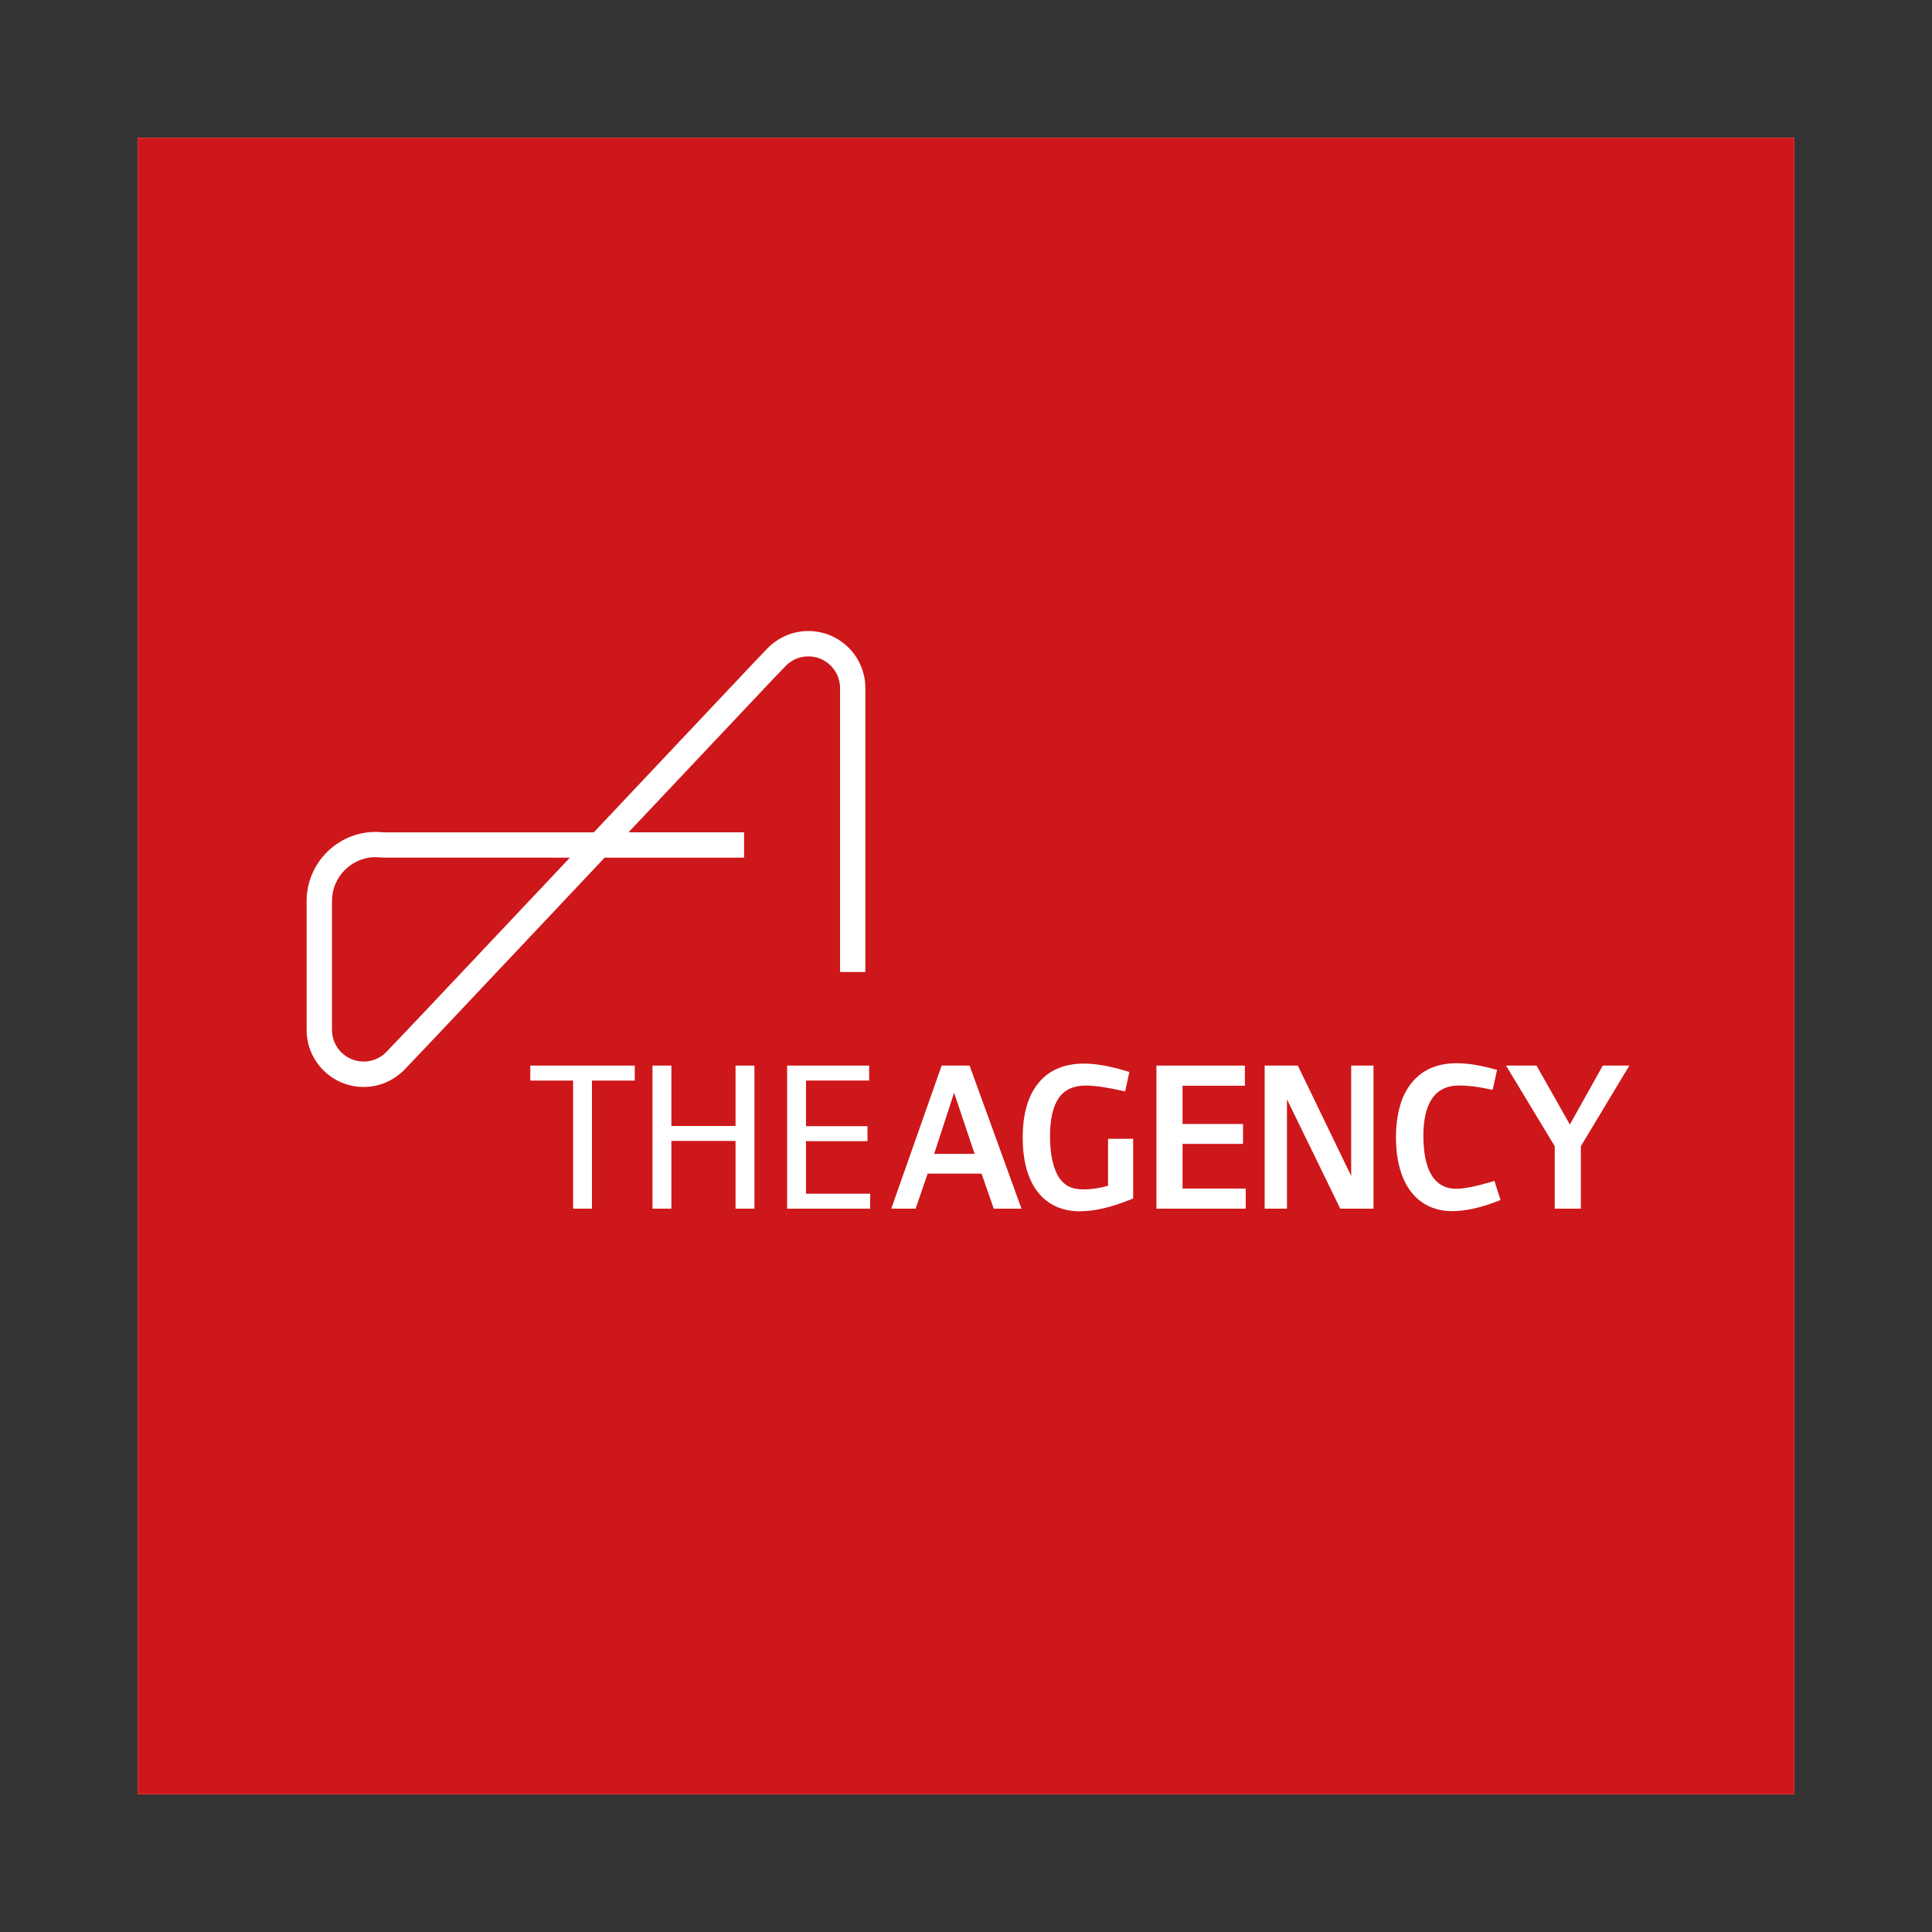 <?xml version="1.0" encoding="utf-8"?>
<!-- Generator: Adobe Illustrator 24.3.0, SVG Export Plug-In . SVG Version: 6.00 Build 0)  -->
<svg version="1.1" id="Layer_1" xmlns="http://www.w3.org/2000/svg" xmlns:xlink="http://www.w3.org/1999/xlink" x="0px" y="0px"
	 viewBox="0 0 4252 4252" style="enable-background:new 0 0 4252 4252;" xml:space="preserve">
<rect x="0" y="0" width="4252" height="4252" fill="#333333" stroke="none"/>
<style type="text/css">
	.st0{fill:#FFFFFF;}
	.st1{fill:#CD171A;}
</style>
<rect x="303" y="303" class="st0" width="3646" height="3646"/>
<rect x="303" y="303" class="st1" width="3646" height="3646"/>
<g>
	<path class="st0" d="M1848.8,1514.2v625h55.7v-625c0-69.2-56.3-125.4-125.4-125.4c-33.5,0-65,13.1-89.1,37.2l-30.3,31.6
		l-352.9,374.3h-462l-16-1h-1.7c-84,0-152.3,68.3-152.3,152.3v283.6c0,69.1,56.3,125.4,125.4,125.4c33.5,0,65-13.1,89.2-37.3
		l69.2-72.7l372.1-394.6h306.9v-55.8h-254.4L1700,1496l29.8-31c13.1-13.2,30.6-20.4,49.2-20.4
		C1817.5,1444.5,1848.8,1475.8,1848.8,1514.2 M918.3,2243.8l-68.7,72.1c-13.2,13.2-30.6,20.4-49.3,20.4c-38.5,0-69.7-31.3-69.7-69.7
		V1983c0-53,42.9-96.2,95.8-96.6l15.9,1l412,0.1L918.3,2243.8z"/>
</g>
<g>
	<polygon class="st0" points="1167.1,2378.2 1261.3,2378.2 1261.3,2660.1 1302.8,2660.1 1302.8,2378.2 1397,2378.2 1397,2345.2 
		1167.1,2345.2 	"/>
	<polygon class="st0" points="1618.8,2478.1 1477.6,2478.1 1477.6,2345.2 1436,2345.2 1436,2660.1 1477.6,2660.1 1477.6,2511 
		1618.8,2511 1618.8,2660.1 1660.4,2660.1 1660.4,2345.2 1618.8,2345.2 	"/>
	<polygon class="st0" points="1773.9,2627.2 1773.9,2511.5 1909.2,2511.5 1909.2,2478.5 1773.9,2478.5 1773.9,2378.1 1912.8,2378.1 
		1912.8,2345.2 1732.3,2345.2 1732.3,2660.1 1915.1,2660.1 1915.1,2627.2 	"/>
</g>
<g>
	<path class="st0" d="M2072.4,2345.2l-110.9,314.9h53.6l26.5-77.2h118.6l26.9,77.2h61l-114.2-314.9H2072.4z M2144.9,2539.5h-89
		l43.9-134.6L2144.9,2539.5z"/>
	<path class="st0" d="M2438.5,2609.7c-12.1,3.4-32.5,8-53.5,8c-25.1,0-40.5-7.1-53.1-24.4c-13.5-19.3-21-51.7-21-91.3
		c0-77,25-112.9,78.7-112.9c19.1,0,47.3,4.1,81.7,11.8l4.9,1.1l9.4-42.8l-4.4-1.3c-39.2-11.8-68.9-17.1-96-17.1
		c-42.8,0-76.3,14.3-99.6,42.5c-23.1,28-34.8,68.5-34.8,120.2c0,51,11,91.2,32.7,119.4c21.6,28.1,53.6,42.9,92.5,42.9
		c33.4,0,68.8-8.3,114.8-26.9l3.1-1.3v-131.3h-55.3V2609.7z"/>
	<polygon class="st0" points="2602.6,2517.5 2735.7,2517.5 2735.7,2473.7 2602.6,2473.7 2602.6,2389.5 2739.8,2389.5 2739.8,2345.2 
		2545.1,2345.2 2545.1,2660.1 2741.6,2660.1 2741.6,2615.8 2602.6,2615.8 	"/>
	<polygon class="st0" points="2973.7,2588.1 2856.3,2345.2 2783.3,2345.2 2783.3,2660.1 2832.4,2660.1 2832.4,2419.5 2948.4,2657.3 
		2949.8,2660.1 3022.8,2660.1 3022.8,2345.2 2973.7,2345.2 	"/>
	<path class="st0" d="M3284.4,2600.4c-37.7,11.1-61.7,15.9-80,15.9c-32.8,0-71.8-20.2-71.8-116.6c0-35.9,6.5-63.5,19.3-82.1
		c13.1-19,33-28.6,59.3-28.6c20,0,41.3,2.6,69,8.6l4.8,1l9.8-43.8l-4.6-1.3c-32.9-9.2-59.8-13.5-84.5-13.5
		c-42.4,0-75.6,14.4-98.8,42.9c-23,28.3-34.6,68.9-34.6,120.8c0,49.4,11.3,90.4,32.6,118.5c21.5,28.3,52.9,43.3,90.8,43.3
		c29.9,0,64.4-7.7,102.4-22.8l4.3-1.7l-13.4-42.1L3284.4,2600.4z"/>
	<polygon class="st0" points="3527.5,2345.2 3455,2474.9 3381.6,2345.2 3314.5,2345.2 3421.7,2522.6 3421.7,2660.1 3479.2,2660.1 
		3479.2,2522.6 3585.9,2345.2 	"/>
</g>
</svg>
